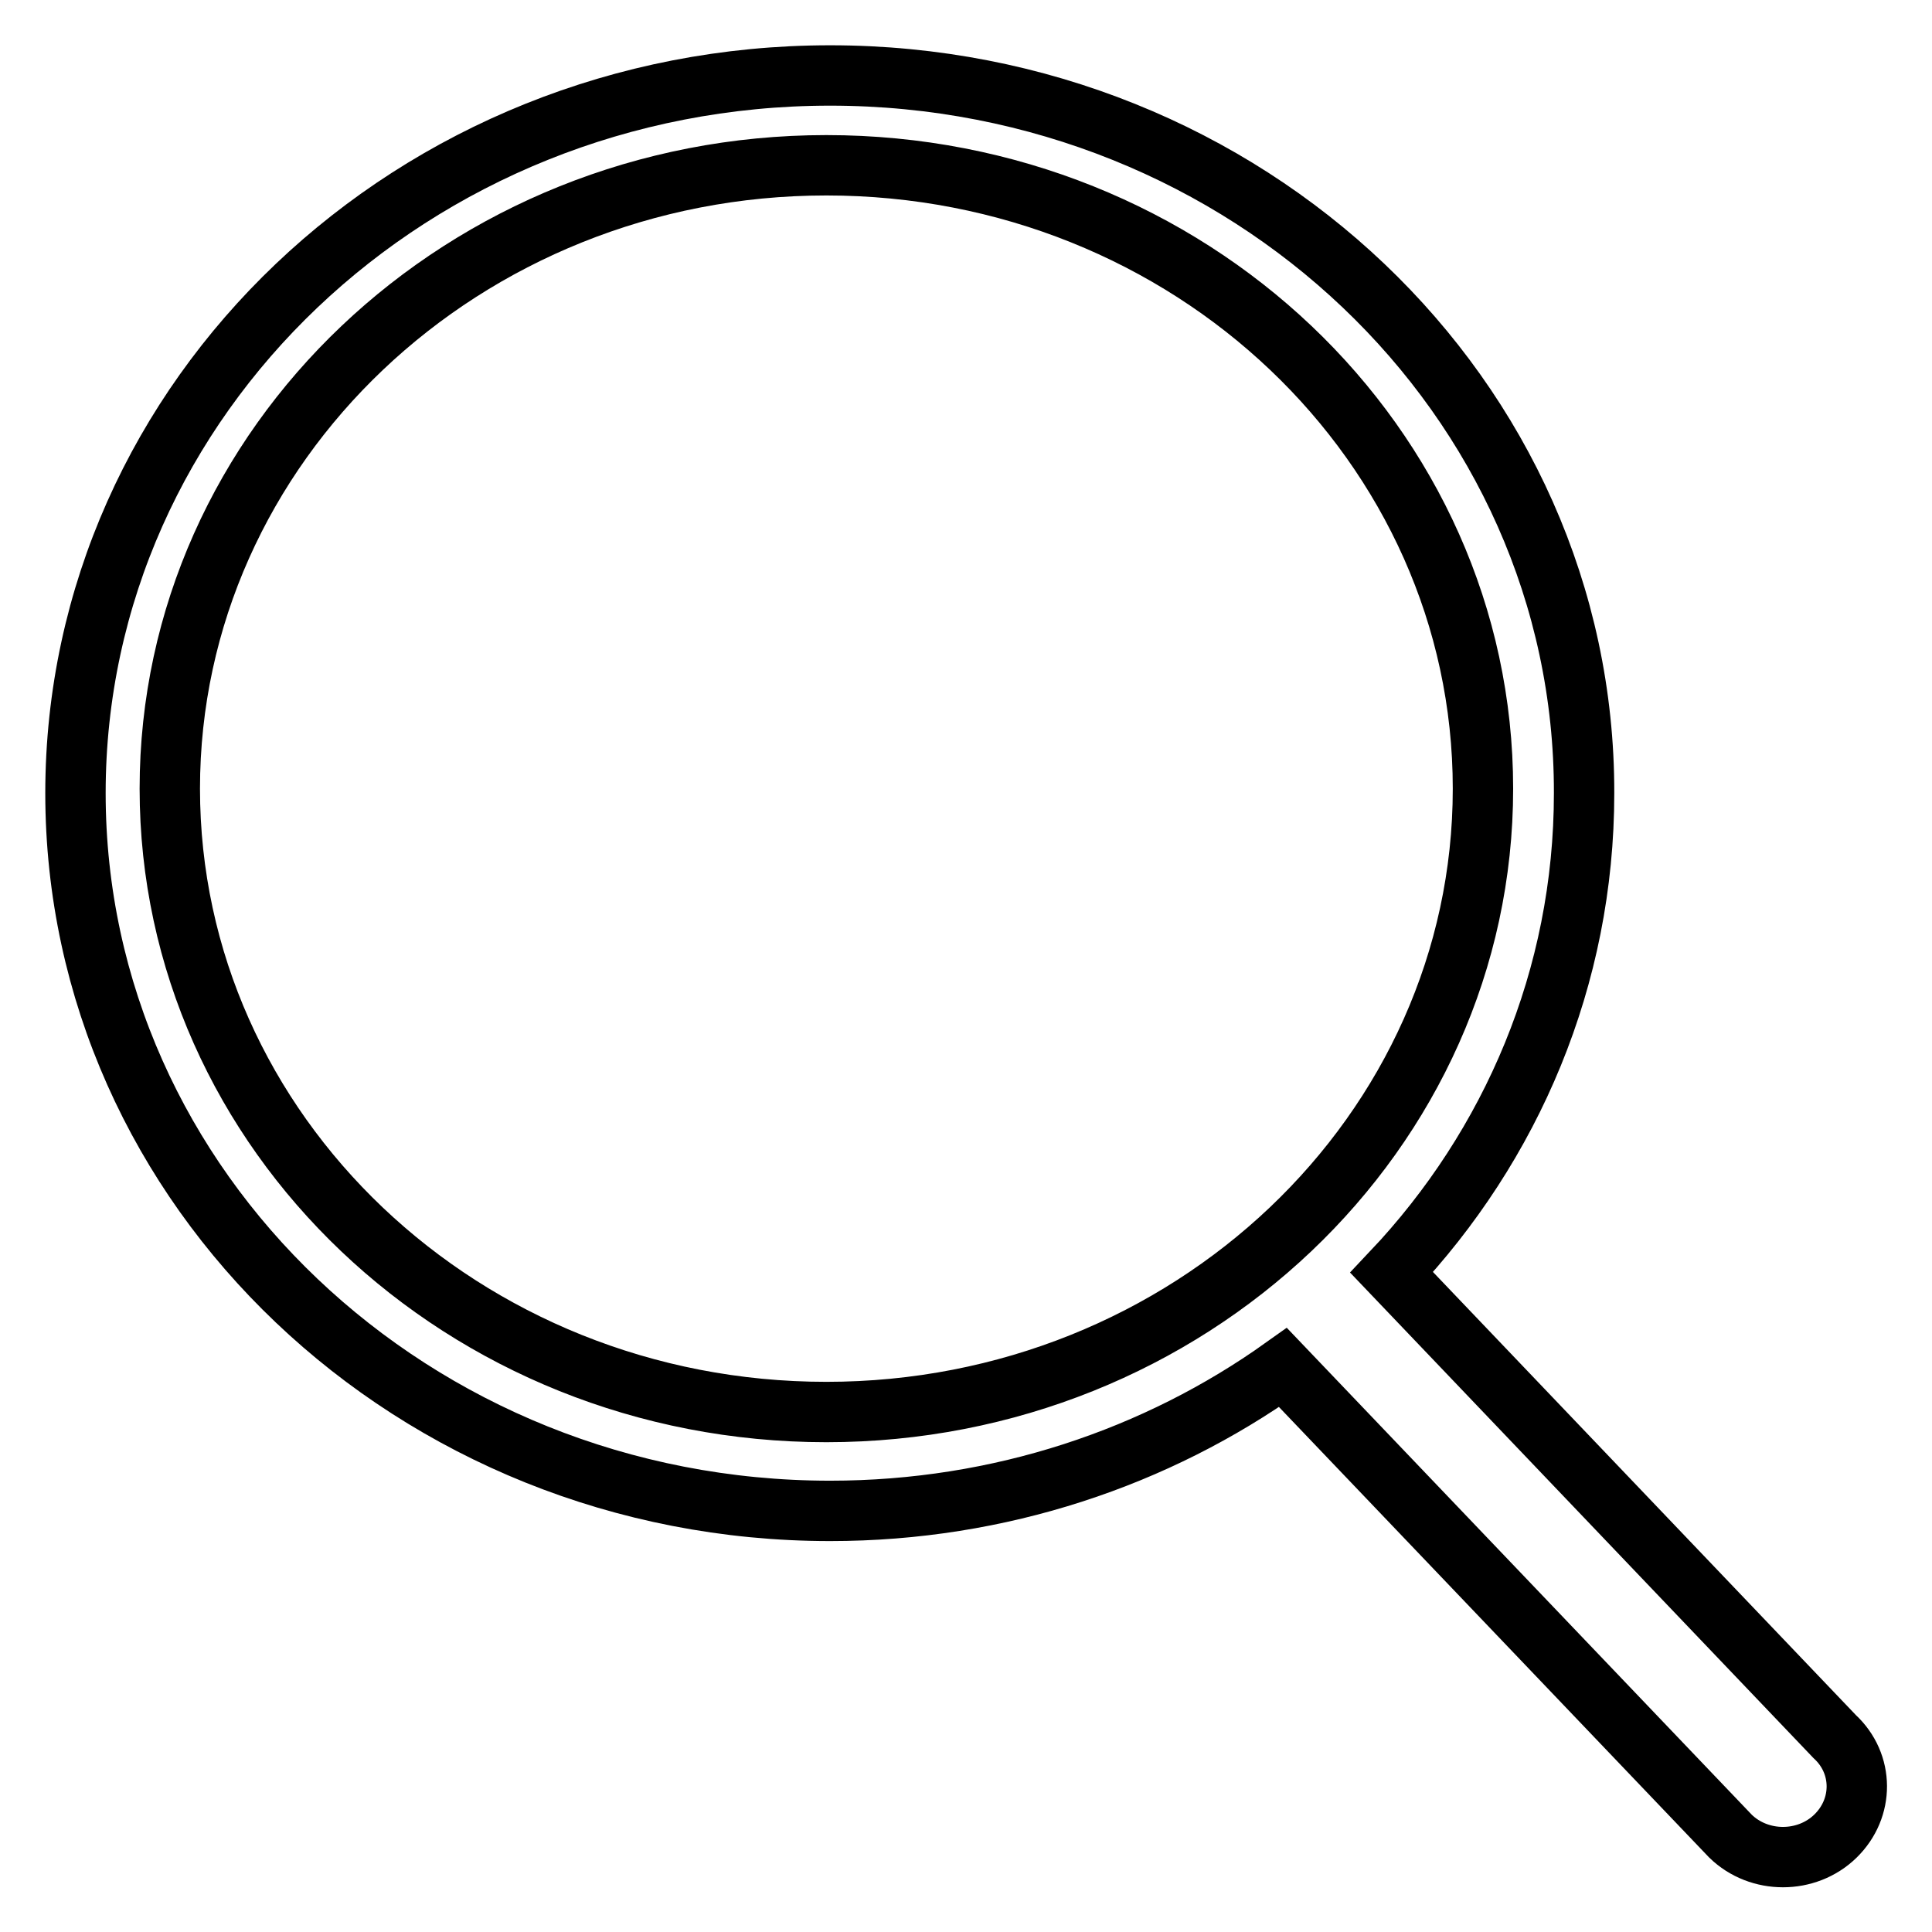 <?xml version="1.0" encoding="utf-8"?>
<!-- Svg Vector Icons : http://www.onlinewebfonts.com/icon -->
<!DOCTYPE svg PUBLIC "-//W3C//DTD SVG 1.1//EN" "http://www.w3.org/Graphics/SVG/1.1/DTD/svg11.dtd">
<svg version="1.1" xmlns="http://www.w3.org/2000/svg" xmlns:xlink="http://www.w3.org/1999/xlink" x="0px" y="0px" viewBox="0 0 256 256" enable-background="new 0 0 256 256" xml:space="preserve">
<g> <path stroke-width="8" fill-opacity="0" stroke="#000000"  d="M243.1,230.1l-58.7-61.5c15.9-16.8,25.5-39.1,25.5-63.5C210,52.6,165.2,10,110,10C54.8,10,10,52.6,10,105.1 s44.8,95.1,100,95.1c22.5,0,43.3-7.1,60-19l59.3,62.1c3.8,3.7,10.1,3.7,13.9,0C247,239.6,247,233.7,243.1,230.1z M109.5,187.1 c-48.1,0-87-37-87-82.6c0-45.6,39-82.6,87-82.6c48.1,0,87,37,87,82.6C196.5,150.1,157.5,187.1,109.5,187.1z"/></g>
</svg>